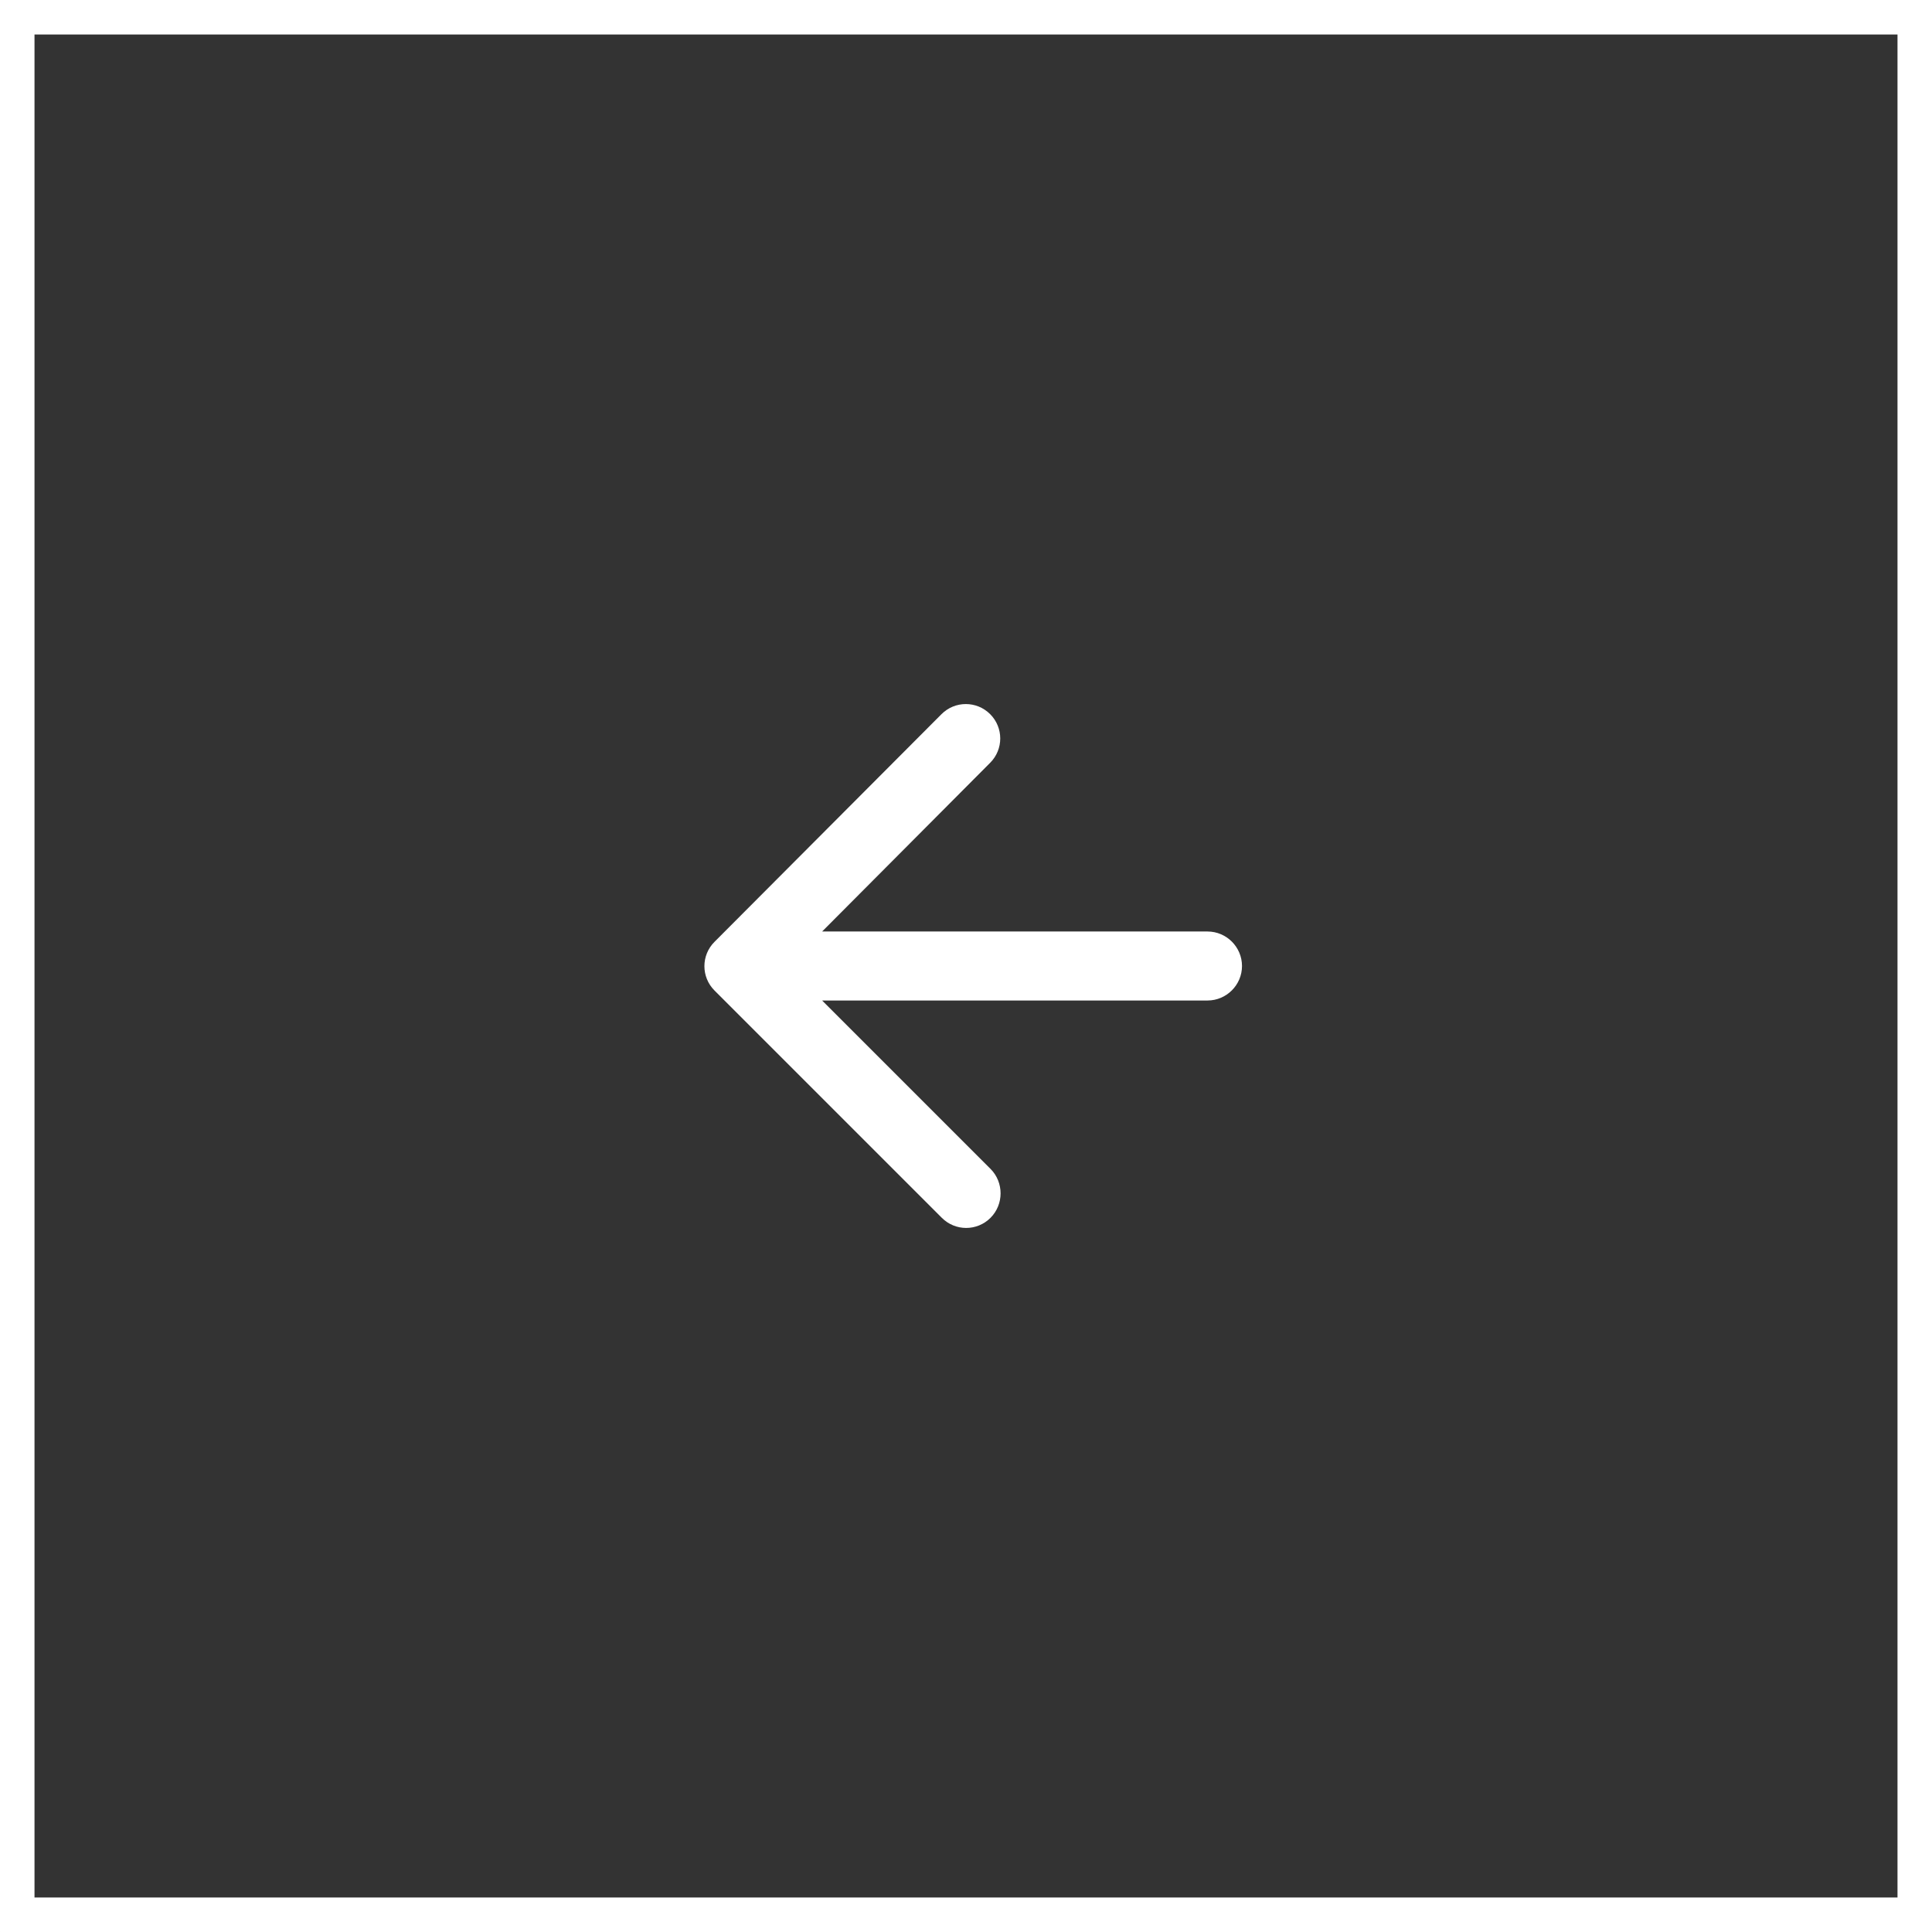 <svg width="56" height="56" viewBox="0 0 56 56" fill="none" xmlns="http://www.w3.org/2000/svg">
<rect x="0" y="0" width="56" height="56" fill="#333333" stroke="none"/>
<g clip-path="url(#clip0_1_342)">
<path d="M35 29H23.83L28.71 33.88C29.1 34.27 29.1 34.91 28.71 35.3C28.32 35.69 27.69 35.69 27.3 35.3L20.71 28.71C20.32 28.32 20.32 27.69 20.71 27.3L27.29 20.7C27.68 20.31 28.31 20.31 28.7 20.7C29.09 21.09 29.09 21.72 28.7 22.11L23.83 27H35C35.55 27 36 27.45 36 28C36 28.55 35.55 29 35 29Z" fill="white"/>
</g>
<rect x="-0.5" y="0.5" width="55" height="55" transform="matrix(-1 0 0 1 55 0)" stroke="white"/>
<defs>
<clipPath id="clip0_1_342">
<rect width="24" height="24" fill="white" transform="matrix(-1 0 0 1 40 16)"/>
</clipPath>
</defs>
</svg>
